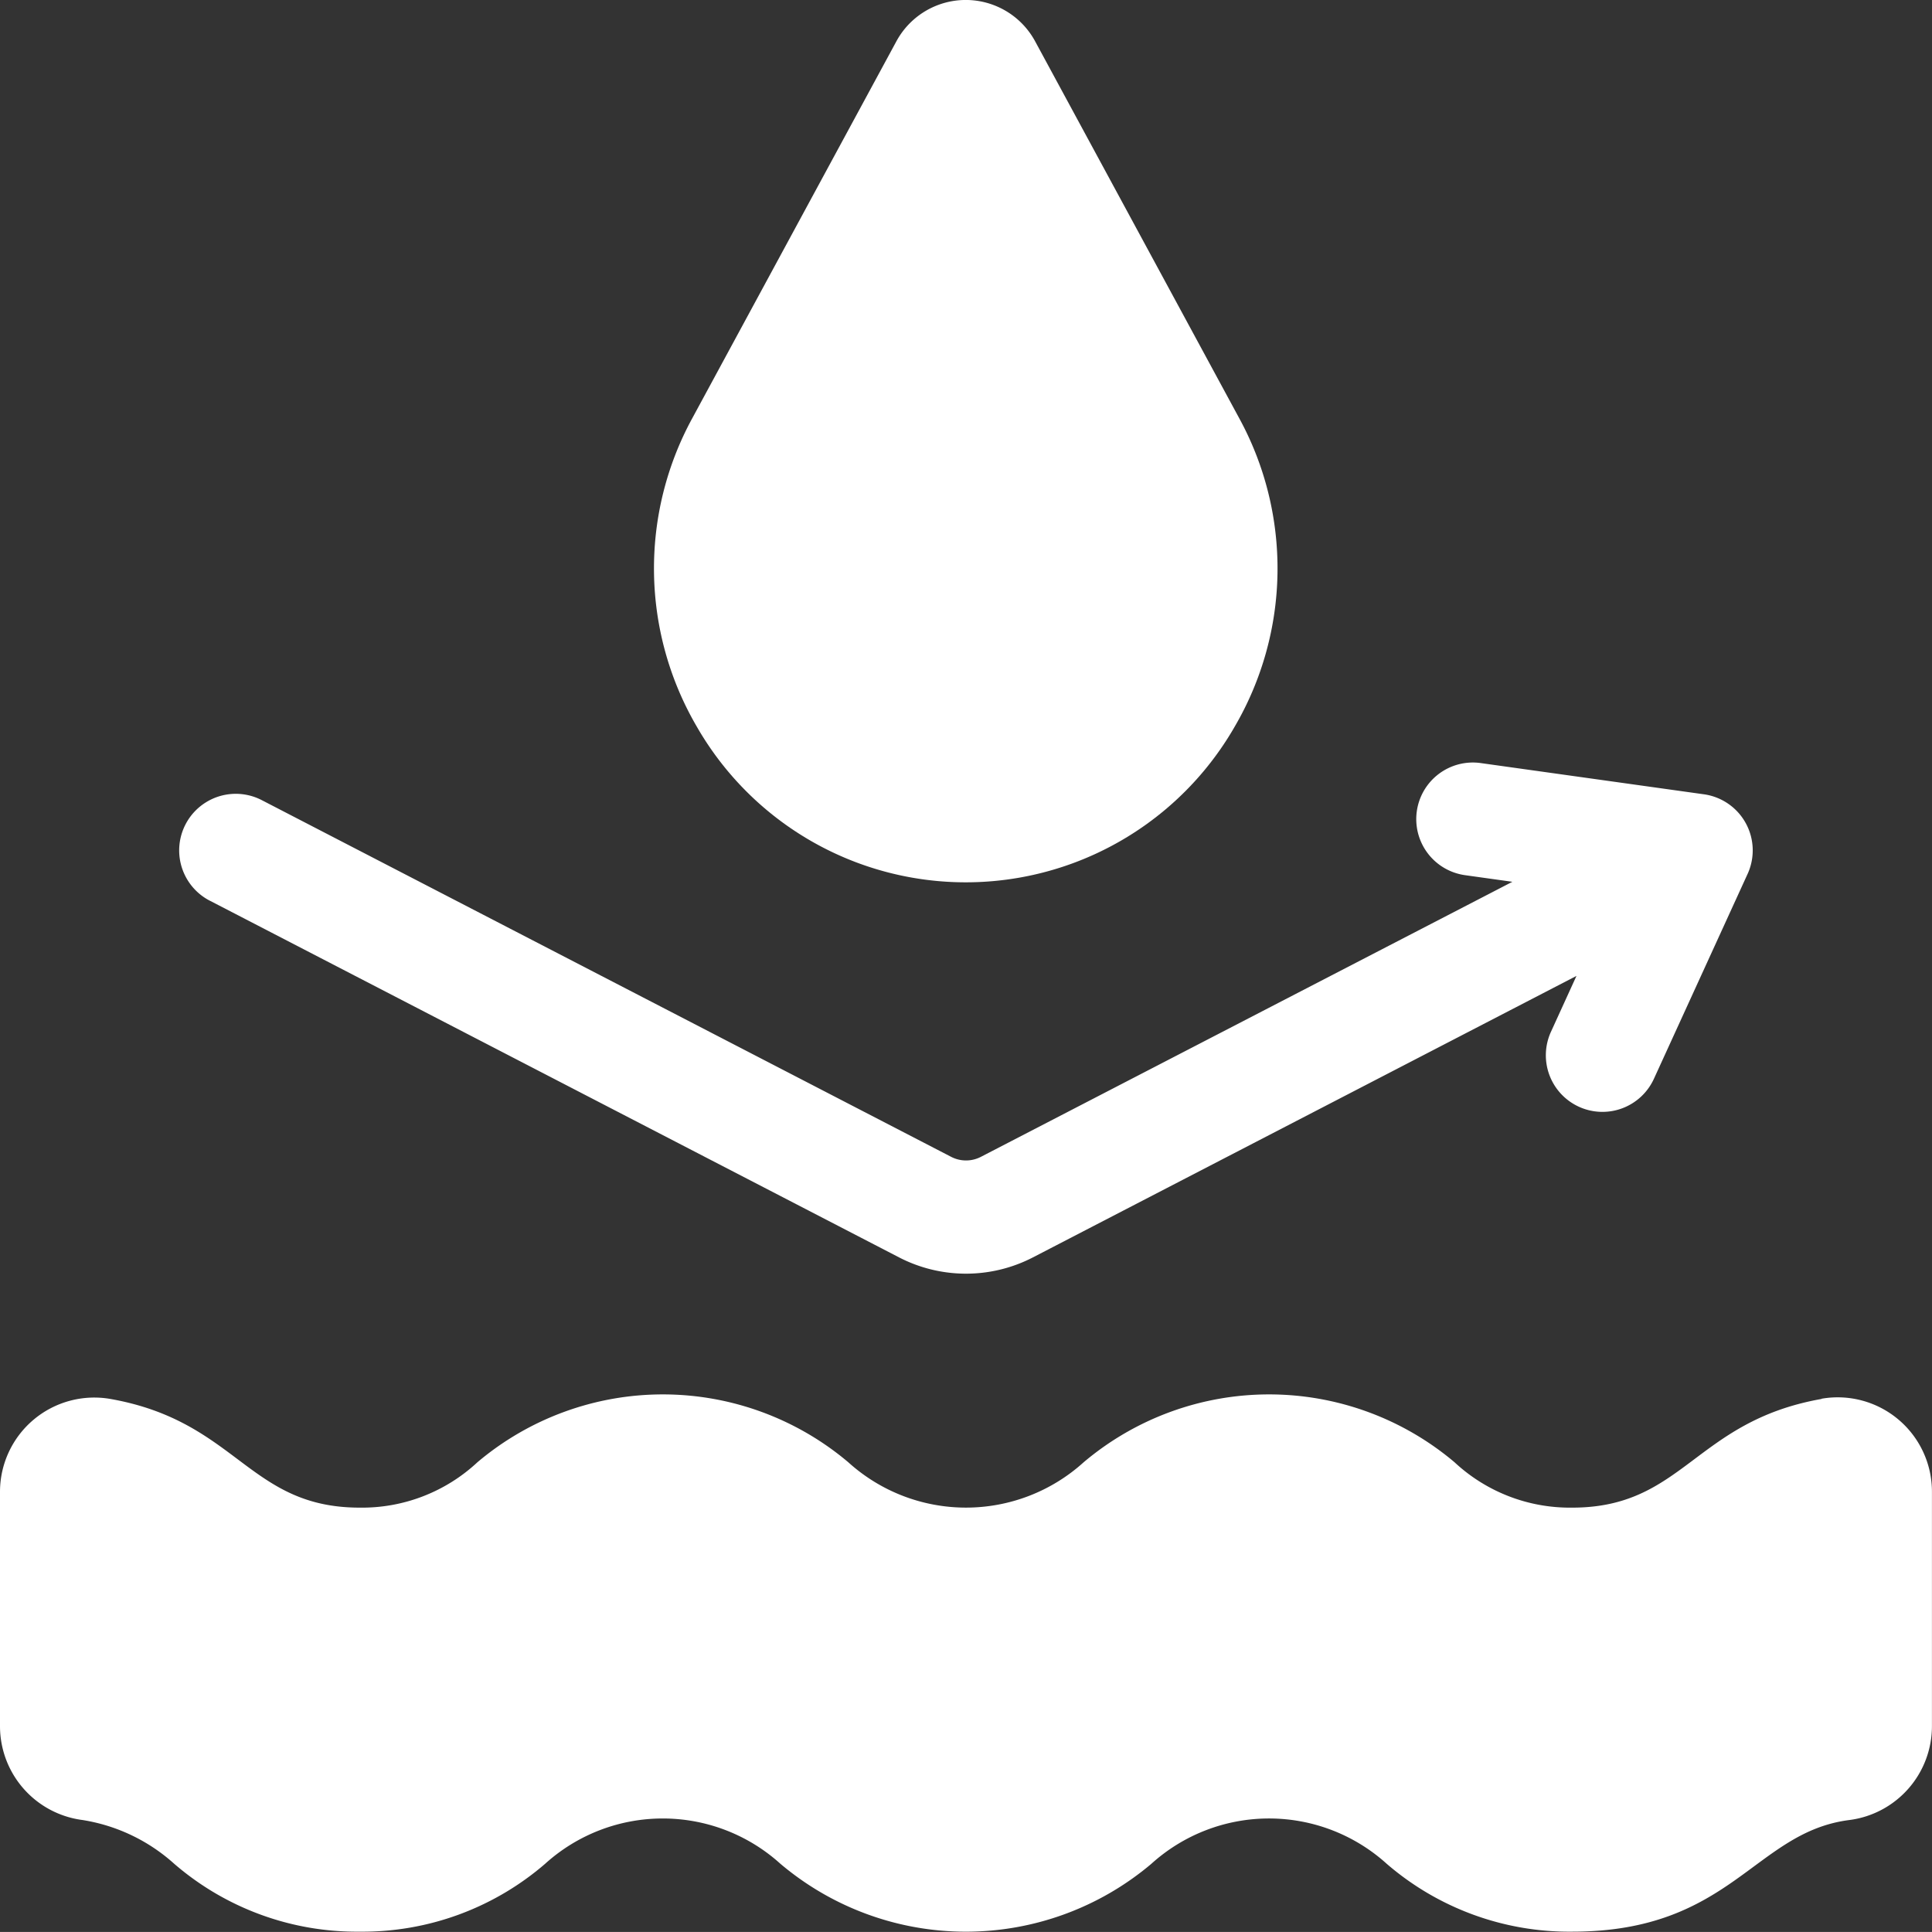 <svg xmlns="http://www.w3.org/2000/svg" width="35.001" height="35" viewBox="0 0 35.001 35">
  <rect x="0" y="0" width="35.001" height="35" fill="#333333" stroke="none"/>
  <g id="water-resistant" transform="translate(0 -0.006)">
    <path id="Path_1048" data-name="Path 1048" d="M33,369.62c-2.3.407-2.5,1.969-4.517,1.969a3.066,3.066,0,0,1-2.132-.822,5.205,5.205,0,0,0-6.719,0,3.177,3.177,0,0,1-4.264,0,5.205,5.205,0,0,0-6.719,0,3.065,3.065,0,0,1-2.132.822C4.5,371.589,4.3,370.026,2,369.62A1.708,1.708,0,0,0,0,371.3v4.248a1.714,1.714,0,0,0,1.493,1.7,3.238,3.238,0,0,1,1.664.794,5.06,5.06,0,0,0,3.359,1.229,5.061,5.061,0,0,0,3.359-1.229,3.177,3.177,0,0,1,4.264,0,5.205,5.205,0,0,0,6.719,0,3.178,3.178,0,0,1,4.265,0,5.06,5.06,0,0,0,3.36,1.229c2.881,0,3.3-1.806,5.024-2.023a1.714,1.714,0,0,0,1.493-1.7V371.3a1.708,1.708,0,0,0-2-1.684Z" transform="translate(0 -344.27)" fill="#fff"/>
    <path id="Path_1049" data-name="Path 1049" d="M48.048,204.588l12.488,6.463a2.64,2.64,0,0,0,2.423,0l9.848-5.1-.462,1.012a1.025,1.025,0,1,0,1.865.852l1.692-3.7a1.026,1.026,0,0,0-.785-1.454l-4.045-.566a1.025,1.025,0,1,0-.284,2.031l.858.12-9.629,4.983a.586.586,0,0,1-.538,0L48.99,202.767a1.025,1.025,0,0,0-.943,1.821Z" transform="translate(-44.247 -188.265)" fill="#fff"/>
    <path id="Path_1050" data-name="Path 1050" d="M183.956,13.164a5.682,5.682,0,0,0,.08-5.578l-3.7-6.833a1.429,1.429,0,0,0-2.512,0l-3.7,6.833a5.682,5.682,0,0,0,.08,5.578A5.619,5.619,0,0,0,183.956,13.164Z" transform="translate(-161.584 0)" fill="#fff"/>
  </g>
</svg>
